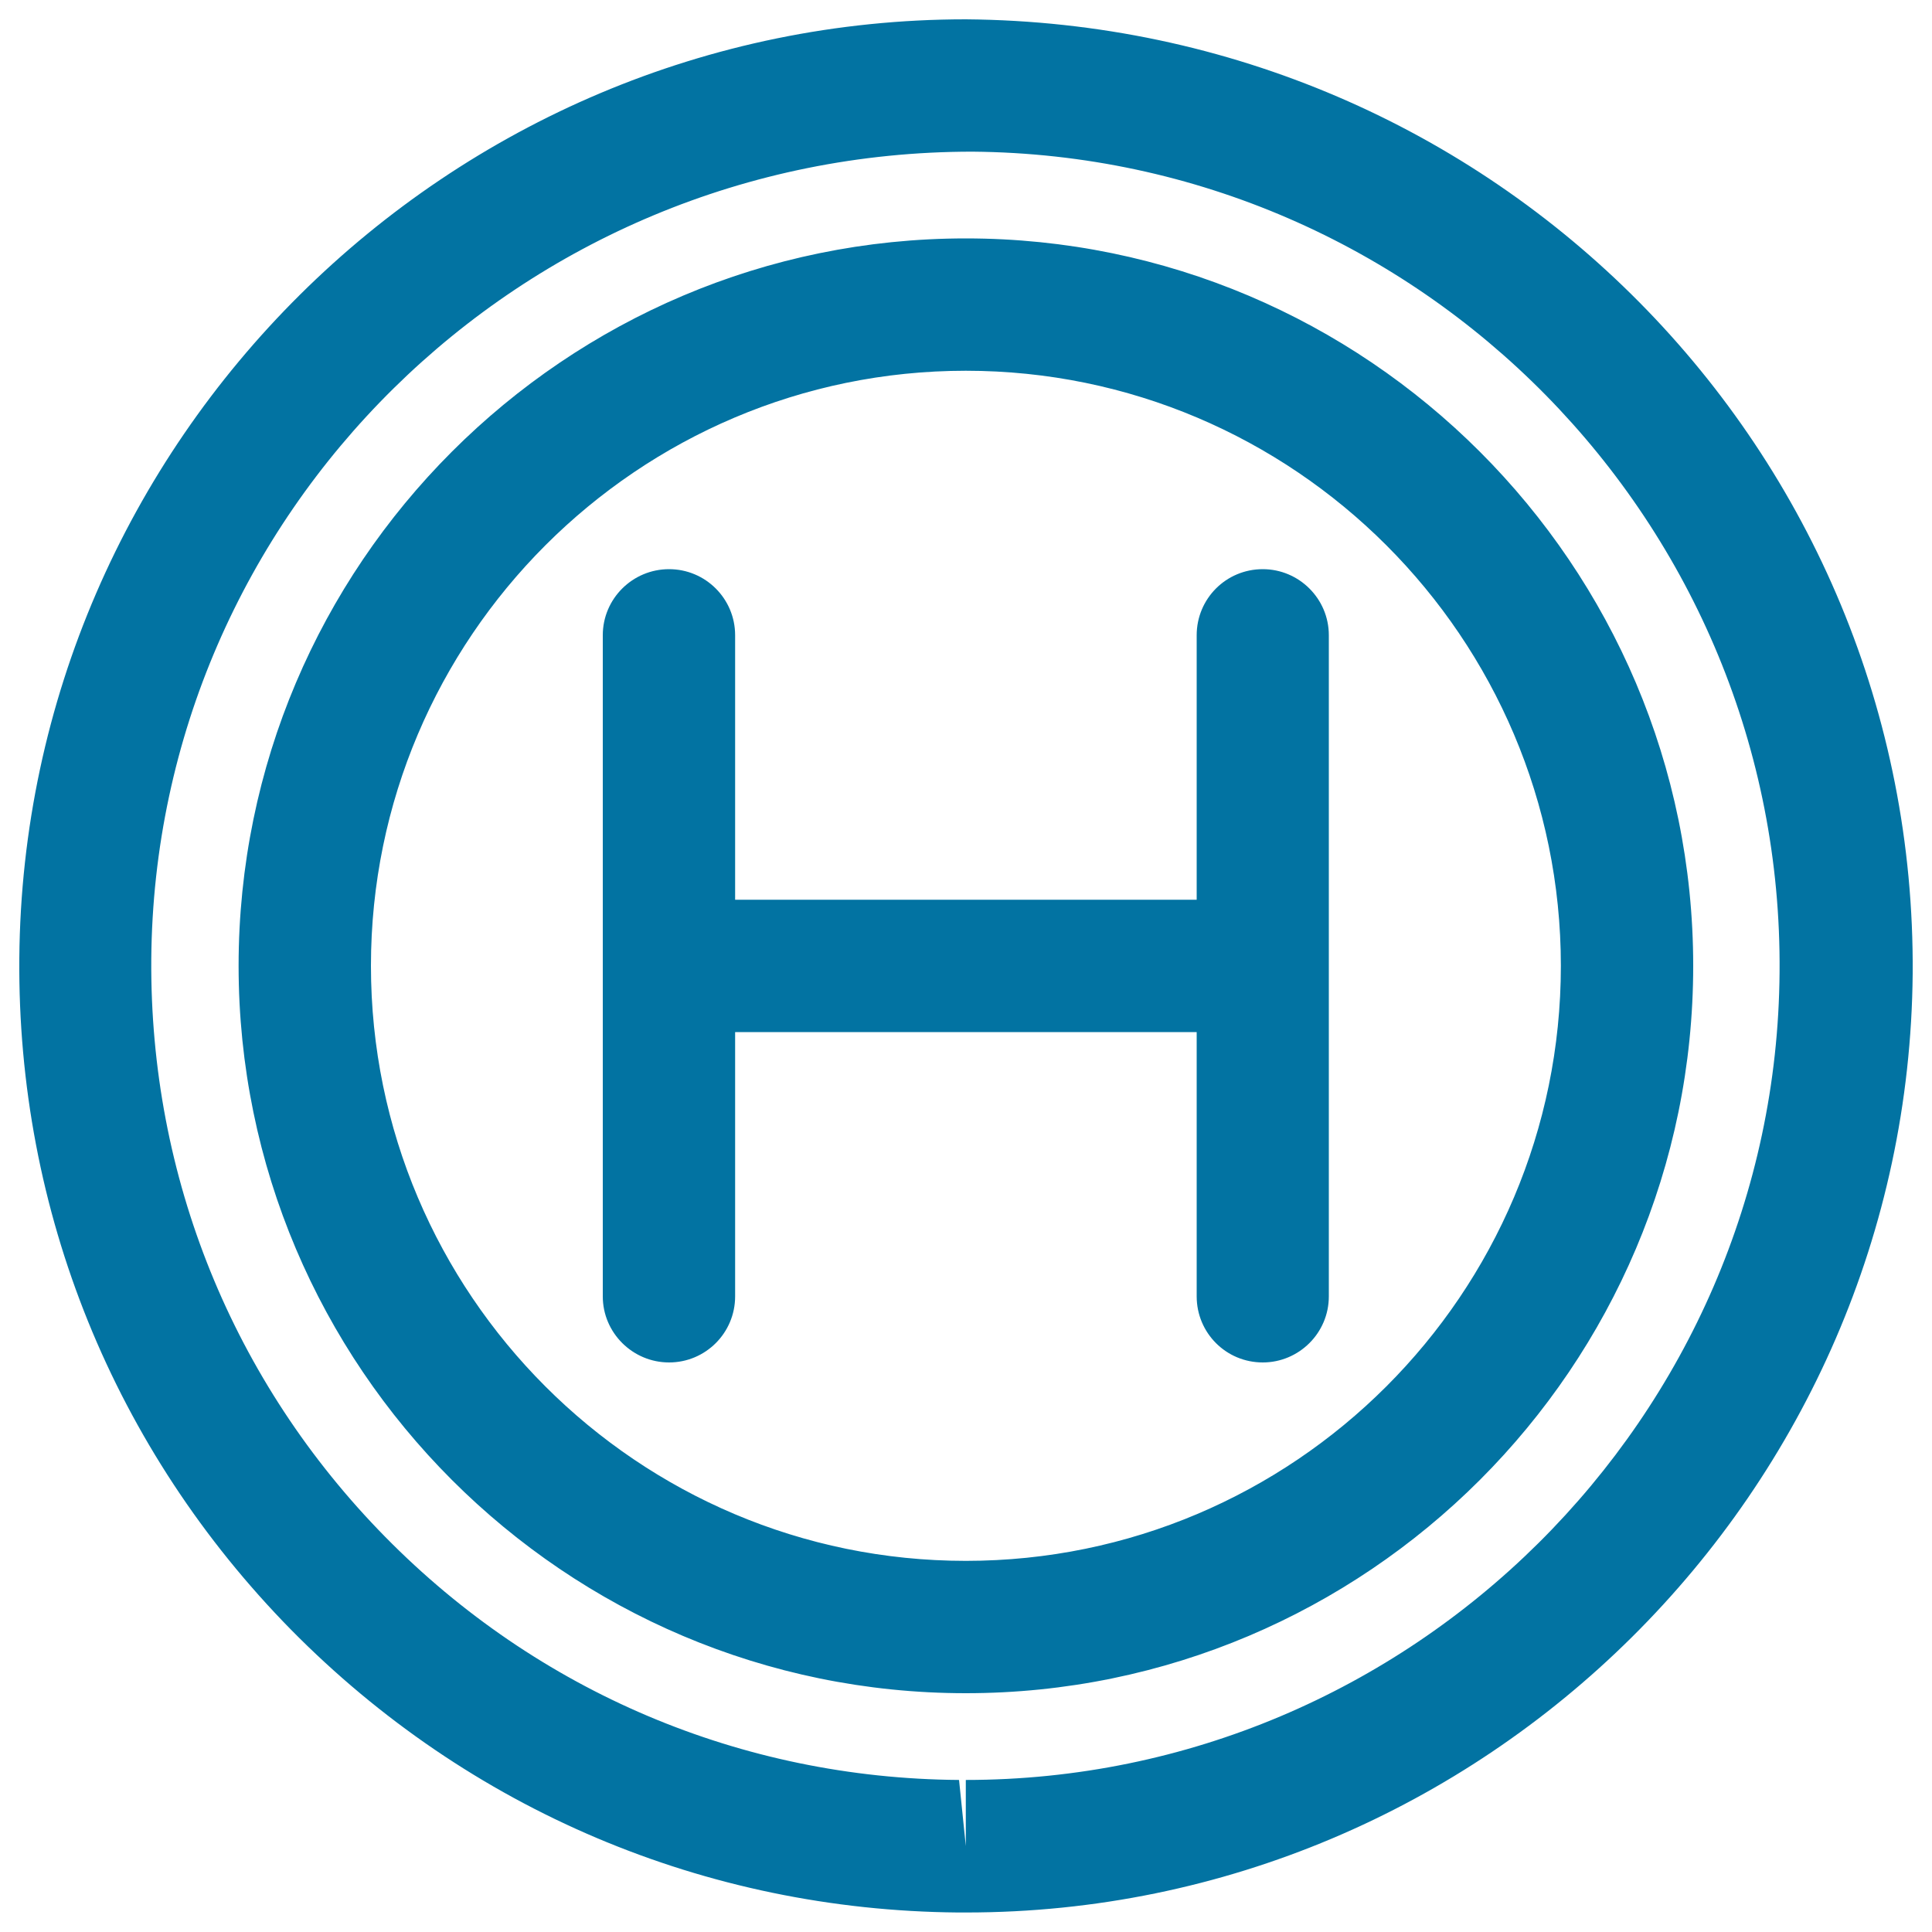 <svg xmlns="http://www.w3.org/2000/svg" viewBox="0 0 1000 1000" style="fill:#0273a2">
<title>Hospital Sign Of Letter H Inside Circles SVG icon</title>
<g><path d="M499.9,123.4c-207.5,0-376.4,168.9-376.4,376.5c0,207.6,168.9,376.5,376.4,376.5c207.6,0,376.5-168.9,376.5-376.5C876.4,292.3,707.4,123.4,499.9,123.4z M499.9,807.9c-169.8,0-307.9-138.1-307.9-308c0-169.8,138.2-308,307.9-308c169.8,0,308,138.2,308,308C807.9,669.8,669.7,807.9,499.9,807.9z M499.9,10c-268,0-487.7,218.1-489.9,486C8.9,626.9,59,750.3,150.7,843.6c91.9,93.2,214.5,145.2,345.2,146.3c0,0,4.1,0,4.2,0c267.9,0,487.6-218,489.9-486C992,233.7,774.1,12.2,499.9,10z M499.9,921.3v34.2l-3.5-34.2c-112.6-0.8-218.1-45.6-297-125.8C120.4,715.2,77.5,609,78.3,496.5c1.8-230.5,190.9-418,425-418C735.6,80.4,923.1,271,921.1,503.3C919.4,733.8,730.3,921.3,499.9,921.3z M687.8,328.8V671c0,19-15.5,34.2-34.2,34.2c-19,0-34.2-15.3-34.2-34.2V534.2H380.5V671c0,18.9-15.3,34.2-34.2,34.2c-18.8,0-34.3-15.3-34.3-34.2V328.8c0-18.9,15.4-34.2,34.3-34.2c18.9,0,34.2,15.3,34.2,34.2v136.9h238.9V328.8c0-18.9,15.2-34.2,34.2-34.2C672.4,294.6,687.8,309.9,687.8,328.8z"/></g>
</svg>